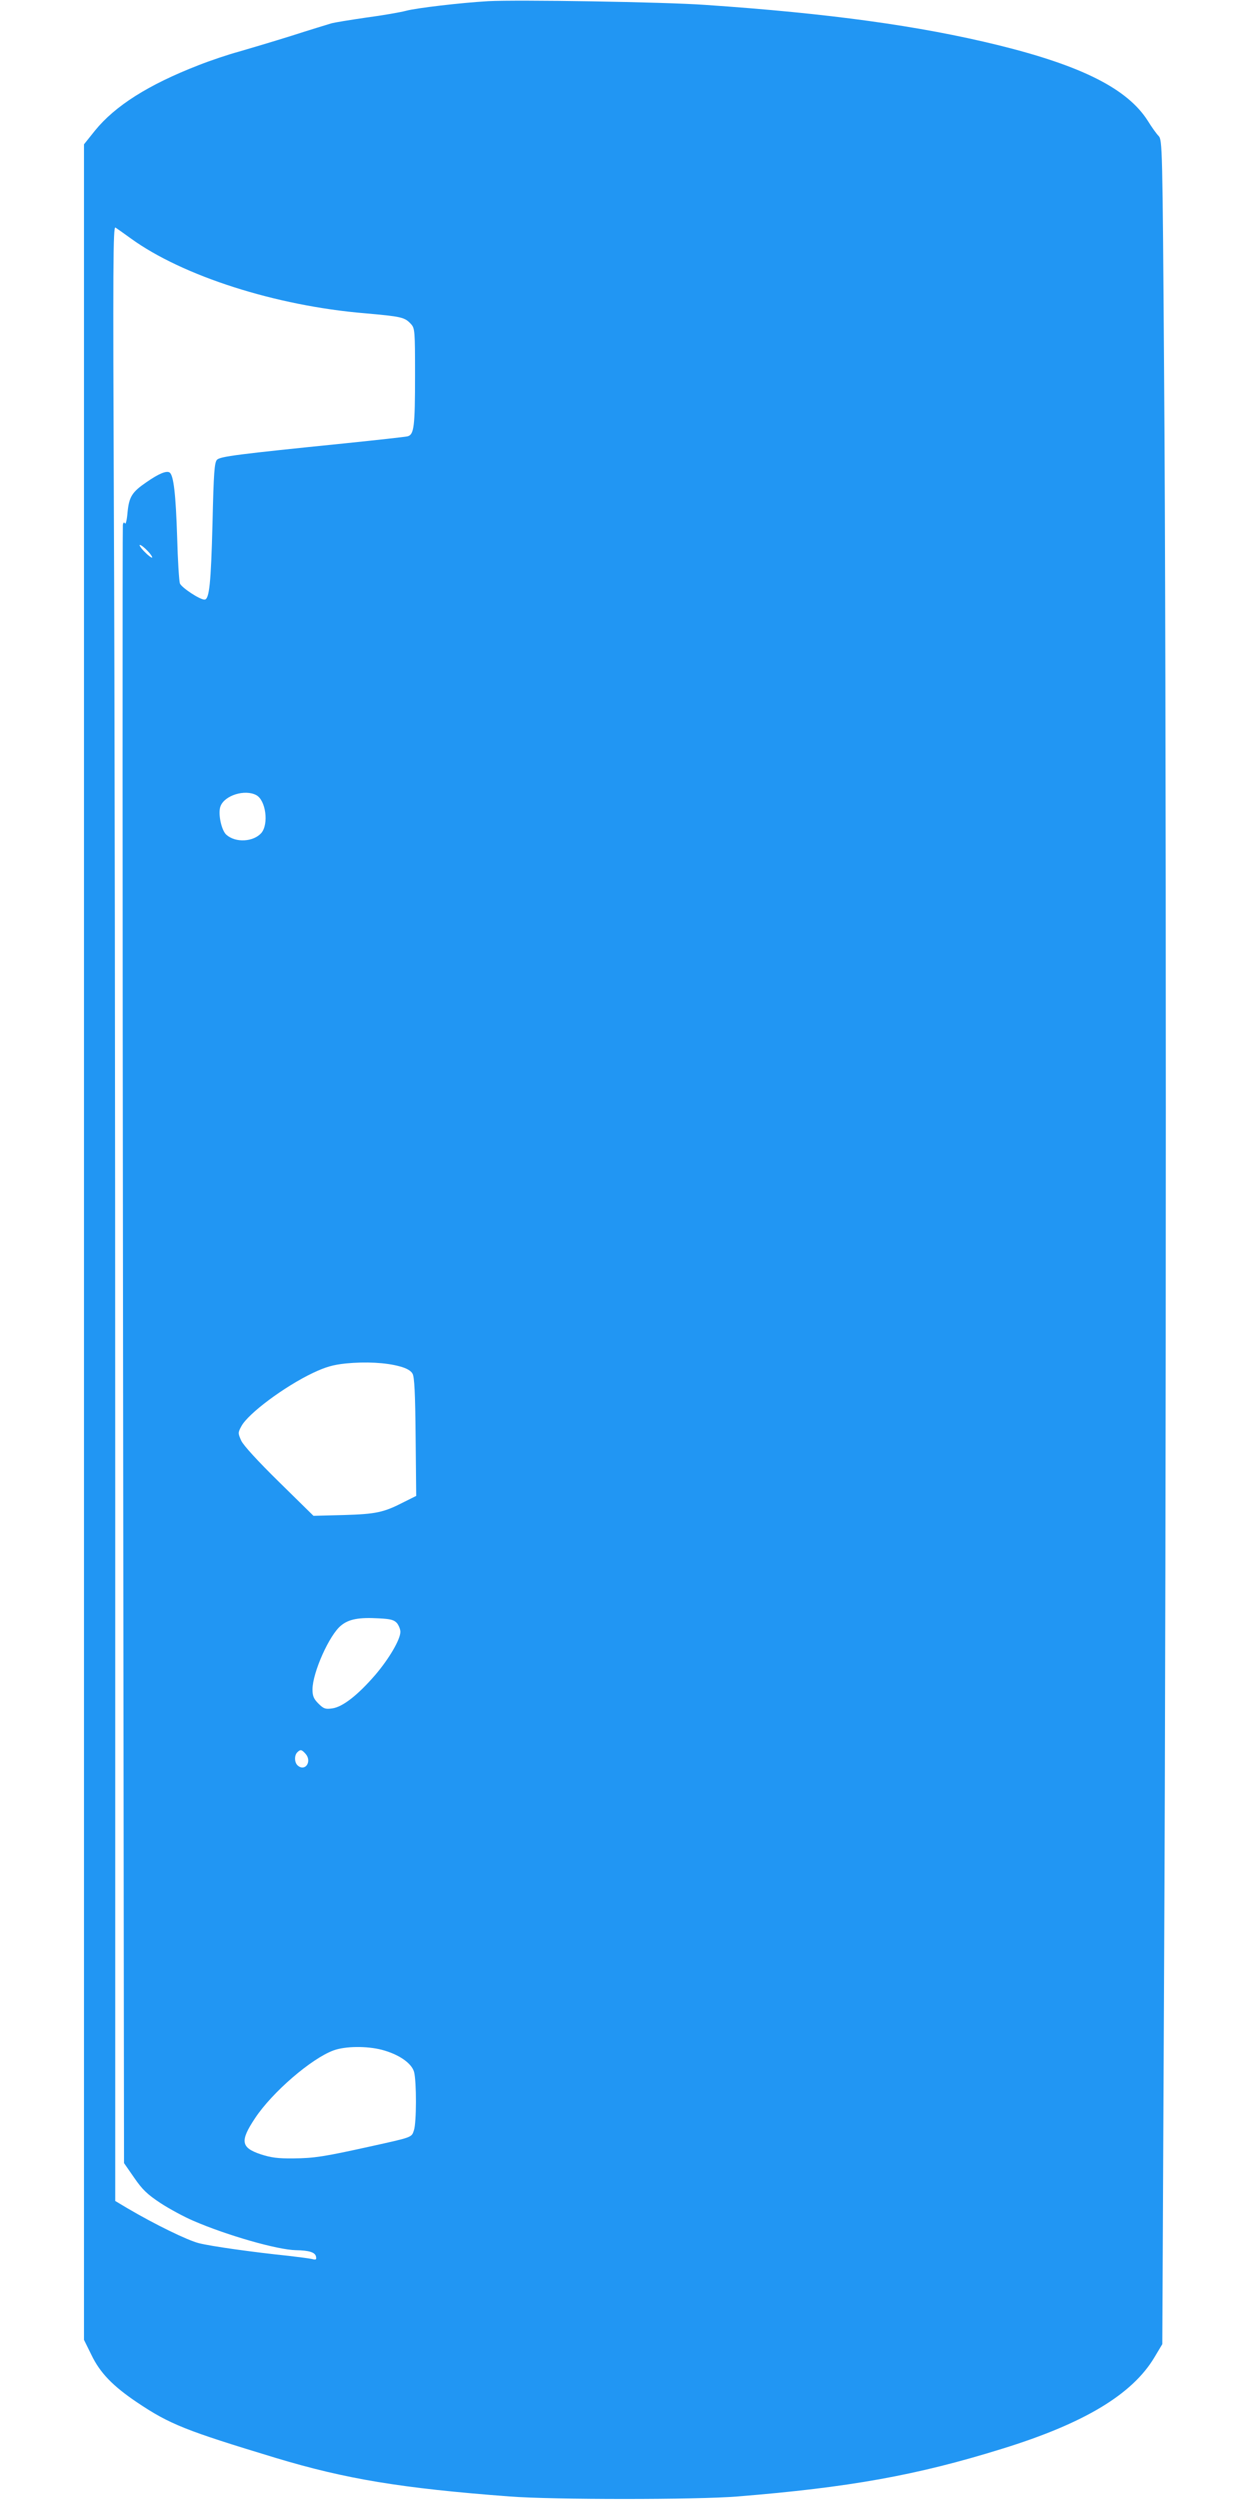 <?xml version="1.0" standalone="no"?>
<!DOCTYPE svg PUBLIC "-//W3C//DTD SVG 20010904//EN"
 "http://www.w3.org/TR/2001/REC-SVG-20010904/DTD/svg10.dtd">
<svg version="1.0" xmlns="http://www.w3.org/2000/svg"
 width="640pt" height="1280pt" viewBox="0 0 640 1280"
 preserveAspectRatio="xMidYMid meet">
<g transform="translate(0,1280) scale(0.1,-0.1)"
fill="#2196f3" stroke="none">
<path d="M2500 12794 c-140 -8 -368 -35 -420 -49 -30 -8 -122 -24 -205 -35
-82 -12 -163 -25 -180 -30 -16 -5 -109 -33 -205 -64 -96 -30 -217 -66 -269
-81 -52 -14 -144 -45 -205 -69 -257 -100 -427 -208 -530 -335 l-56 -70 0
-5620 0 -5621 38 -77 c44 -92 110 -160 235 -244 167 -112 249 -144 707 -283
361 -109 645 -156 1200 -198 220 -17 958 -17 1165 0 571 46 918 108 1355 244
421 130 668 279 781 469 l40 67 9 1883 c12 2386 12 6698 0 8228 -8 1146 -9
1174 -28 1195 -11 11 -36 46 -55 77 -104 164 -337 282 -767 388 -403 99 -868
163 -1500 206 -210 15 -964 27 -1110 19z m-1830 -1215 c265 -192 742 -345
1198 -383 190 -17 204 -20 237 -56 19 -21 20 -37 20 -259 0 -266 -5 -306 -38
-315 -12 -3 -157 -19 -322 -36 -552 -56 -637 -67 -654 -84 -13 -14 -17 -63
-23 -327 -8 -304 -16 -389 -41 -389 -25 0 -118 62 -126 83 -4 12 -11 119 -14
237 -7 219 -18 318 -39 331 -16 10 -55 -6 -117 -49 -75 -51 -90 -75 -98 -155
-3 -38 -9 -63 -13 -57 -5 8 -9 5 -11 -7 -2 -10 -2 -1901 1 -4203 l5 -4185 52
-75 c42 -61 67 -85 135 -130 46 -30 122 -71 169 -91 171 -74 429 -148 524
-150 68 -1 99 -11 103 -33 3 -15 0 -18 -21 -12 -14 3 -67 10 -119 16 -184 19
-397 49 -460 65 -59 15 -225 96 -366 179 l-62 37 0 3598 c0 1979 -3 4254 -7
5056 -5 1256 -4 1457 8 1450 8 -5 43 -30 79 -56z m85 -1599 c16 -16 26 -32 24
-35 -3 -2 -21 11 -39 30 -19 19 -29 35 -24 35 6 0 23 -13 39 -30z m557 -1251
c49 -26 65 -148 26 -194 -41 -46 -132 -51 -179 -9 -26 23 -44 111 -30 146 21
56 125 88 183 57z m735 -2925 c34 -9 57 -22 65 -37 10 -16 14 -103 16 -324 l3
-302 -62 -31 c-105 -54 -143 -62 -309 -67 l-155 -4 -176 173 c-110 108 -183
188 -194 212 -17 38 -17 41 1 74 35 65 220 203 367 273 64 30 101 41 167 48
101 10 205 5 277 -15z m-14 -1315 c9 -12 17 -31 17 -44 0 -39 -58 -138 -129
-221 -89 -103 -167 -164 -220 -171 -35 -5 -44 -2 -71 25 -24 24 -30 39 -30 72
0 86 87 281 147 328 39 32 91 42 193 36 61 -3 78 -8 93 -25z m-469 -668 c35
-39 -1 -93 -39 -61 -18 15 -19 52 -3 68 16 16 22 15 42 -7z m391 -1516 c87
-23 152 -68 165 -113 13 -49 13 -261 -1 -300 -12 -36 -7 -34 -224 -82 -235
-52 -286 -60 -392 -61 -80 -1 -116 4 -168 21 -102 34 -107 68 -29 185 88 133
289 306 402 347 60 22 170 23 247 3z"/>
</g>
</svg>

